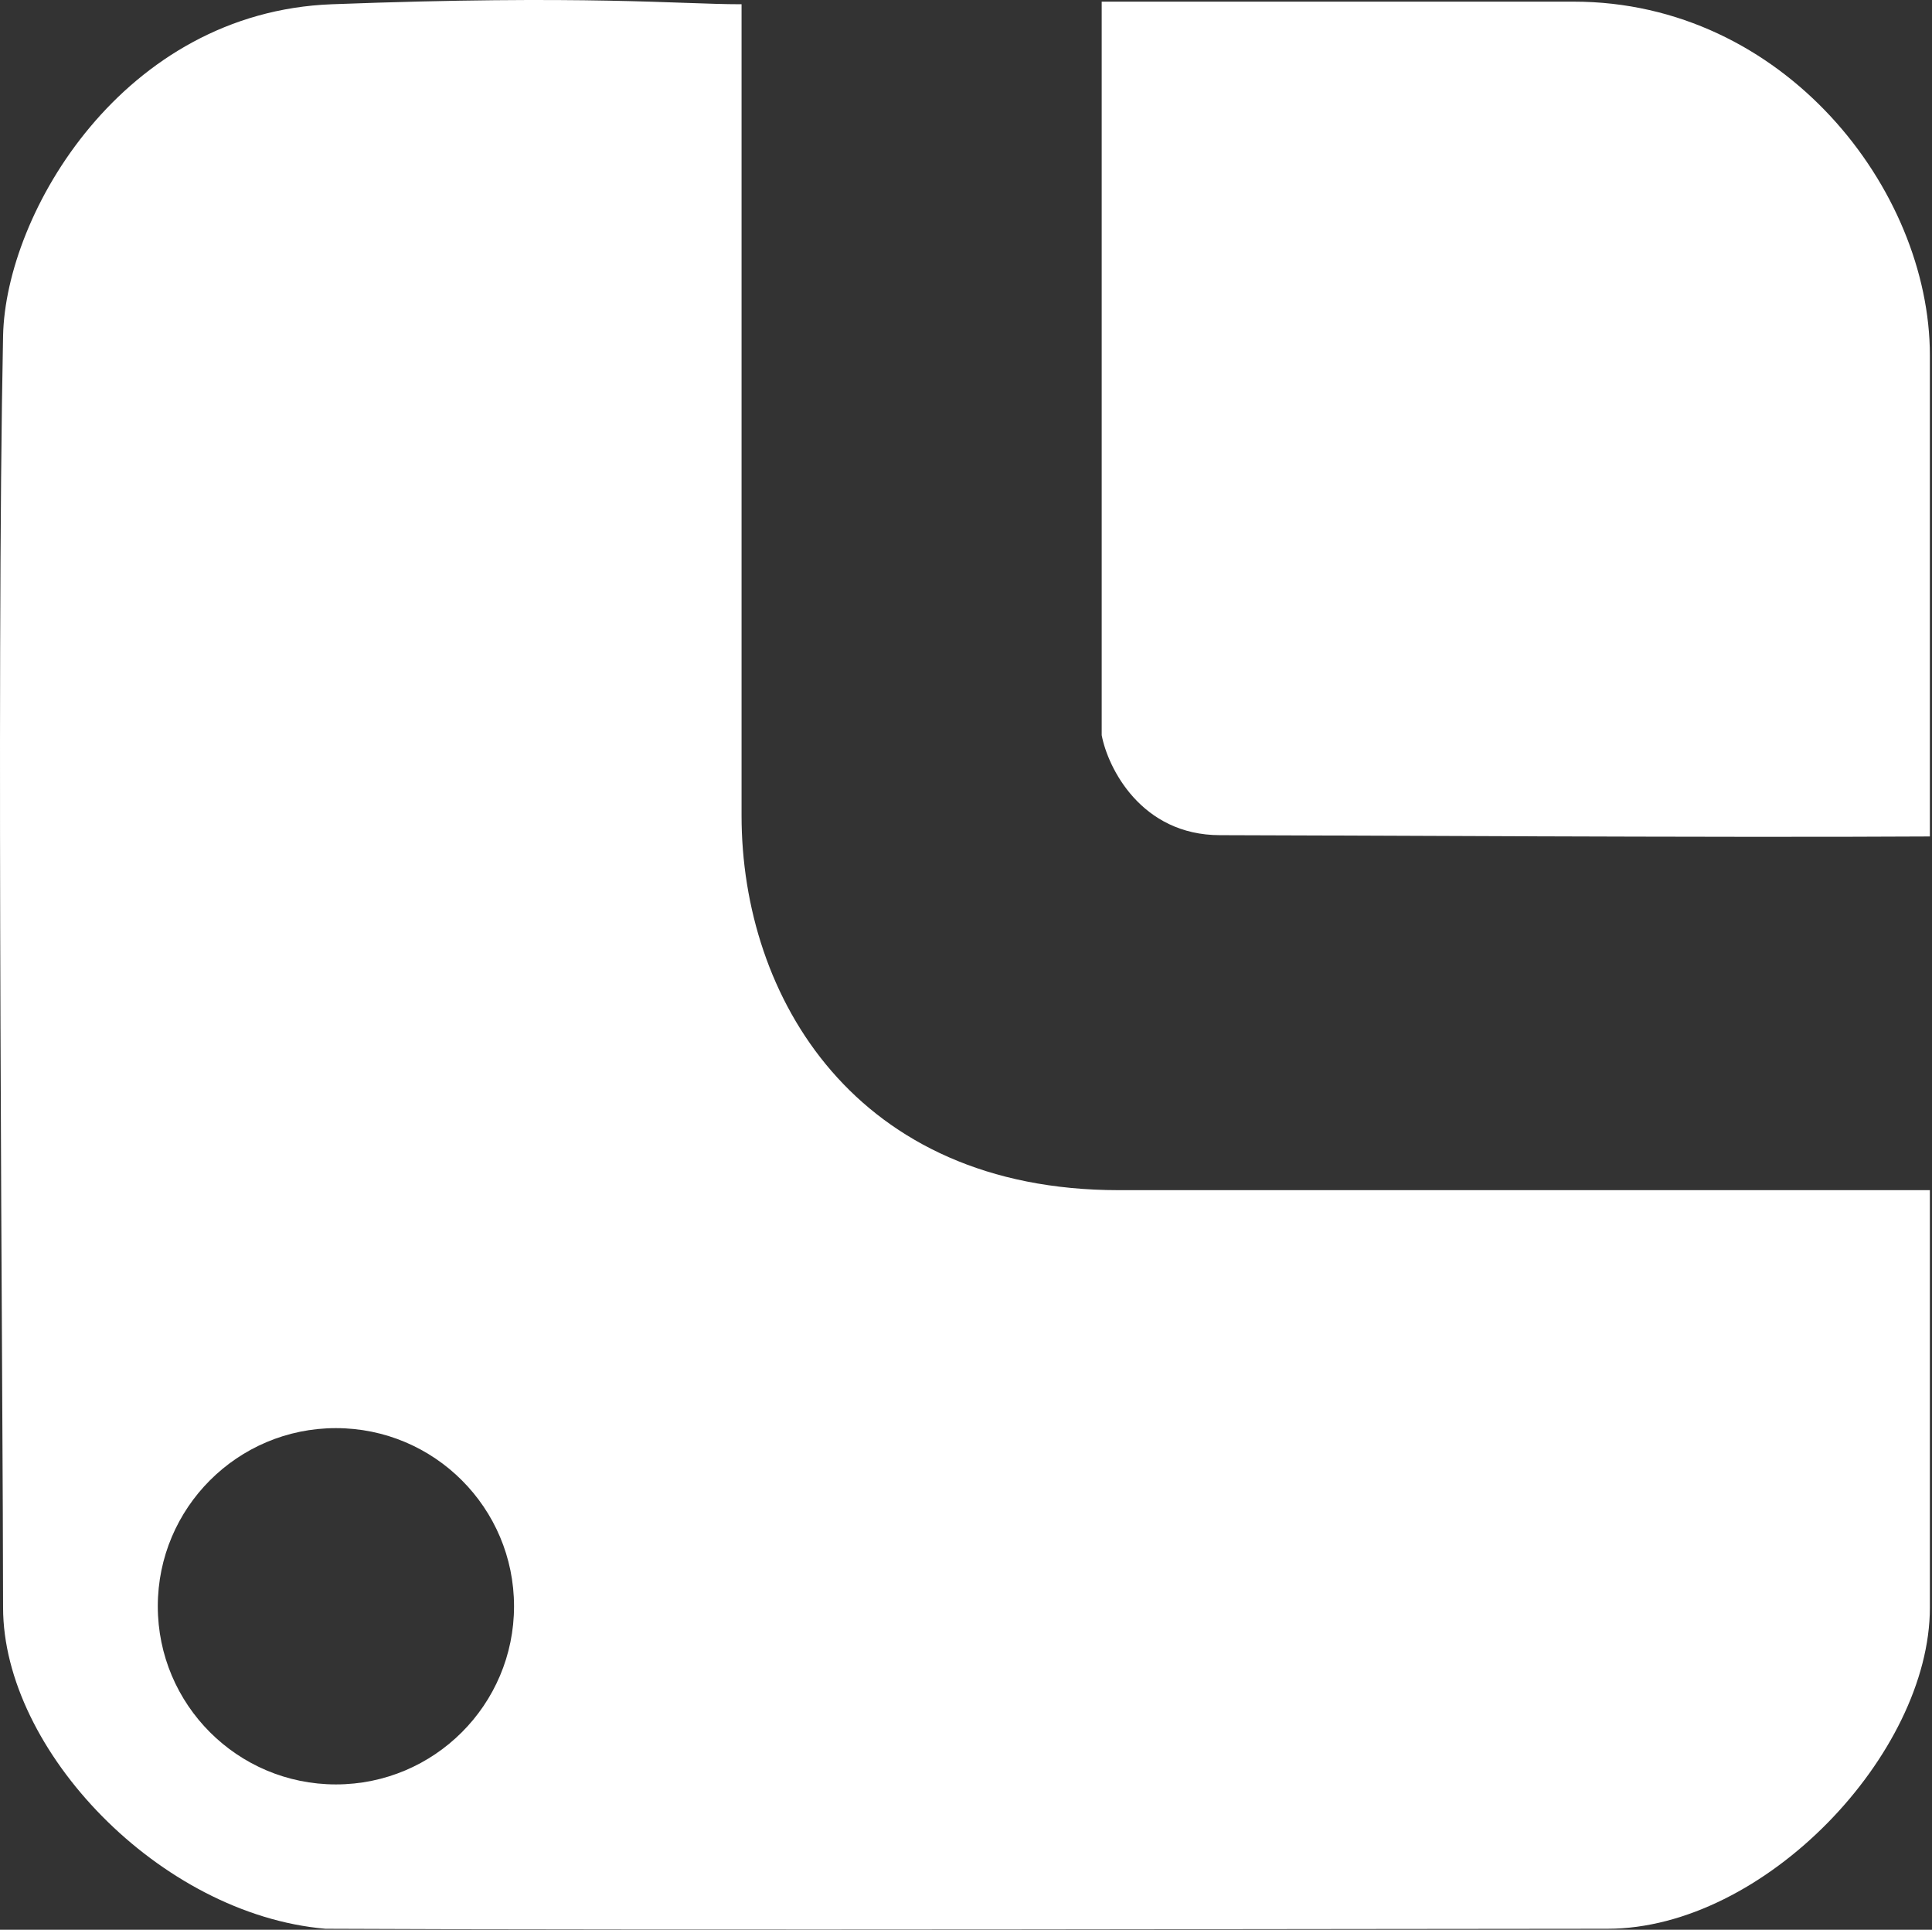 <svg width="743" height="742" viewBox="0 0 743 742" fill="none" xmlns="http://www.w3.org/2000/svg">
<rect x="0" y="0" width="743" height="742" fill="#333333" stroke="none"/>
<path d="M127.666 1.633C225.602 -2.04 261.23 1.631 284.685 1.632H285.185V313.632C285.185 348.533 296.155 384.536 319.751 411.804C343.336 439.061 379.569 457.631 430.185 457.632H742.185V618.132C742.185 646.305 726.223 677.174 702.792 700.982C679.358 724.792 648.362 741.631 618.185 741.632C540.571 741.632 258.517 742.298 125.182 741.632H125.162L125.141 741.63C93.248 738.867 62.267 721.672 39.266 698.358C16.27 675.049 1.185 645.554 1.185 618.132C1.185 541.142 -1.482 259.461 1.185 129.122C1.669 105.491 13.222 74.383 34.663 48.81C56.113 23.226 87.497 3.139 127.666 1.633ZM129.184 549.132C91.353 549.132 60.685 579.801 60.684 617.632C60.684 655.463 91.353 686.131 129.184 686.132C167.016 686.132 197.684 655.463 197.684 617.632C197.684 579.8 167.016 549.132 129.184 549.132ZM605.185 0.633C685.996 0.633 742.185 72.892 742.185 136.633V321.63L741.688 321.633C663.187 322.133 499.678 321.133 469.185 321.133C454.013 321.133 443.216 314.641 435.93 306.593C428.657 298.56 424.876 288.972 423.694 282.725L423.685 282.679V0.633H605.185Z" fill="white"/>
</svg>
